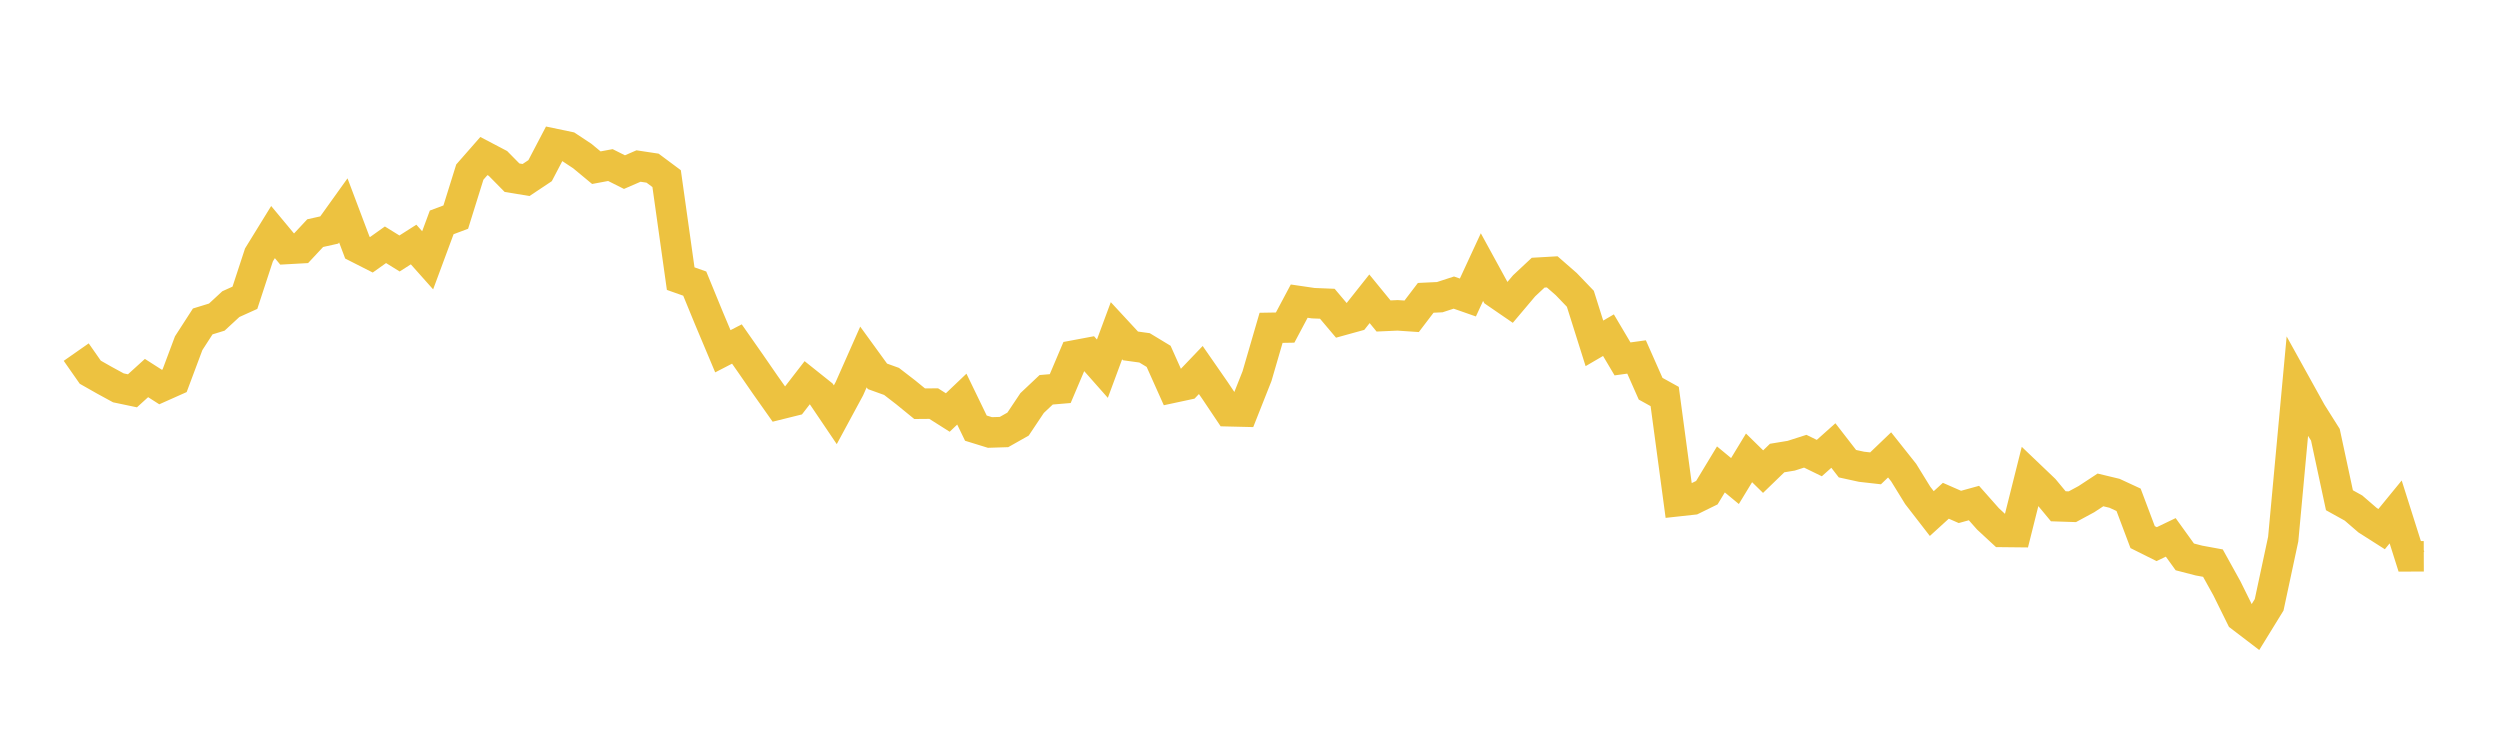<svg width="164" height="48" xmlns="http://www.w3.org/2000/svg" xmlns:xlink="http://www.w3.org/1999/xlink"><path fill="none" stroke="rgb(237,194,64)" stroke-width="2" d="M5,23.098L5.922,24.417L6.844,24.94L7.766,25.443L8.689,25.637L9.611,24.799L10.533,25.389L11.455,24.978L12.377,22.515L13.299,21.086L14.222,20.802L15.144,19.95L16.066,19.534L16.988,16.721L17.91,15.224L18.832,16.333L19.754,16.282L20.677,15.293L21.599,15.088L22.521,13.801L23.443,16.245L24.365,16.713L25.287,16.057L26.21,16.628L27.132,16.041L28.054,17.076L28.976,14.588L29.898,14.243L30.82,11.289L31.743,10.237L32.665,10.721L33.587,11.656L34.509,11.809L35.431,11.195L36.353,9.433L37.275,9.626L38.198,10.236L39.12,11L40.042,10.828L40.964,11.291L41.886,10.892L42.808,11.031L43.731,11.718L44.653,18.278L45.575,18.604L46.497,20.851L47.419,23.043L48.341,22.567L49.263,23.885L50.186,25.222L51.108,26.528L52.03,26.299L52.952,25.107L53.874,25.843L54.796,27.208L55.719,25.5L56.641,23.419L57.563,24.689L58.485,25.021L59.407,25.732L60.329,26.484L61.251,26.476L62.174,27.06L63.096,26.182L64.018,28.086L64.94,28.371L65.862,28.342L66.784,27.821L67.707,26.439L68.629,25.57L69.551,25.492L70.473,23.317L71.395,23.144L72.317,24.186L73.24,21.696L74.162,22.692L75.084,22.819L76.006,23.377L76.928,25.436L77.85,25.238L78.772,24.273L79.695,25.603L80.617,26.979L81.539,27.001L82.461,24.672L83.383,21.505L84.305,21.489L85.228,19.754L86.15,19.889L87.072,19.926L87.994,21.018L88.916,20.763L89.838,19.6L90.76,20.728L91.683,20.687L92.605,20.749L93.527,19.538L94.449,19.494L95.371,19.193L96.293,19.516L97.216,17.522L98.138,19.208L99.06,19.841L99.982,18.749L100.904,17.887L101.826,17.834L102.749,18.64L103.671,19.6L104.593,22.525L105.515,21.987L106.437,23.544L107.359,23.417L108.281,25.5L109.204,26.011L110.126,32.872L111.048,32.771L111.97,32.319L112.892,30.794L113.814,31.556L114.737,30.036L115.659,30.939L116.581,30.047L117.503,29.895L118.425,29.6L119.347,30.05L120.269,29.226L121.192,30.418L122.114,30.619L123.036,30.723L123.958,29.84L124.88,31.001L125.802,32.497L126.725,33.69L127.647,32.85L128.569,33.254L129.491,33L130.413,34.04L131.335,34.894L132.257,34.904L133.18,31.221L134.102,32.101L135.024,33.212L135.946,33.242L136.868,32.744L137.79,32.138L138.713,32.36L139.635,32.787L140.557,35.235L141.479,35.695L142.401,35.252L143.323,36.532L144.246,36.771L145.168,36.94L146.09,38.605L147.012,40.471L147.934,41.175L148.856,39.676L149.778,35.366L150.701,25.391L151.623,27.056L152.545,28.519L153.467,32.816L154.389,33.327L155.311,34.123L156.234,34.71L157.156,33.583L158.078,36.495L159,36.492"></path></svg>